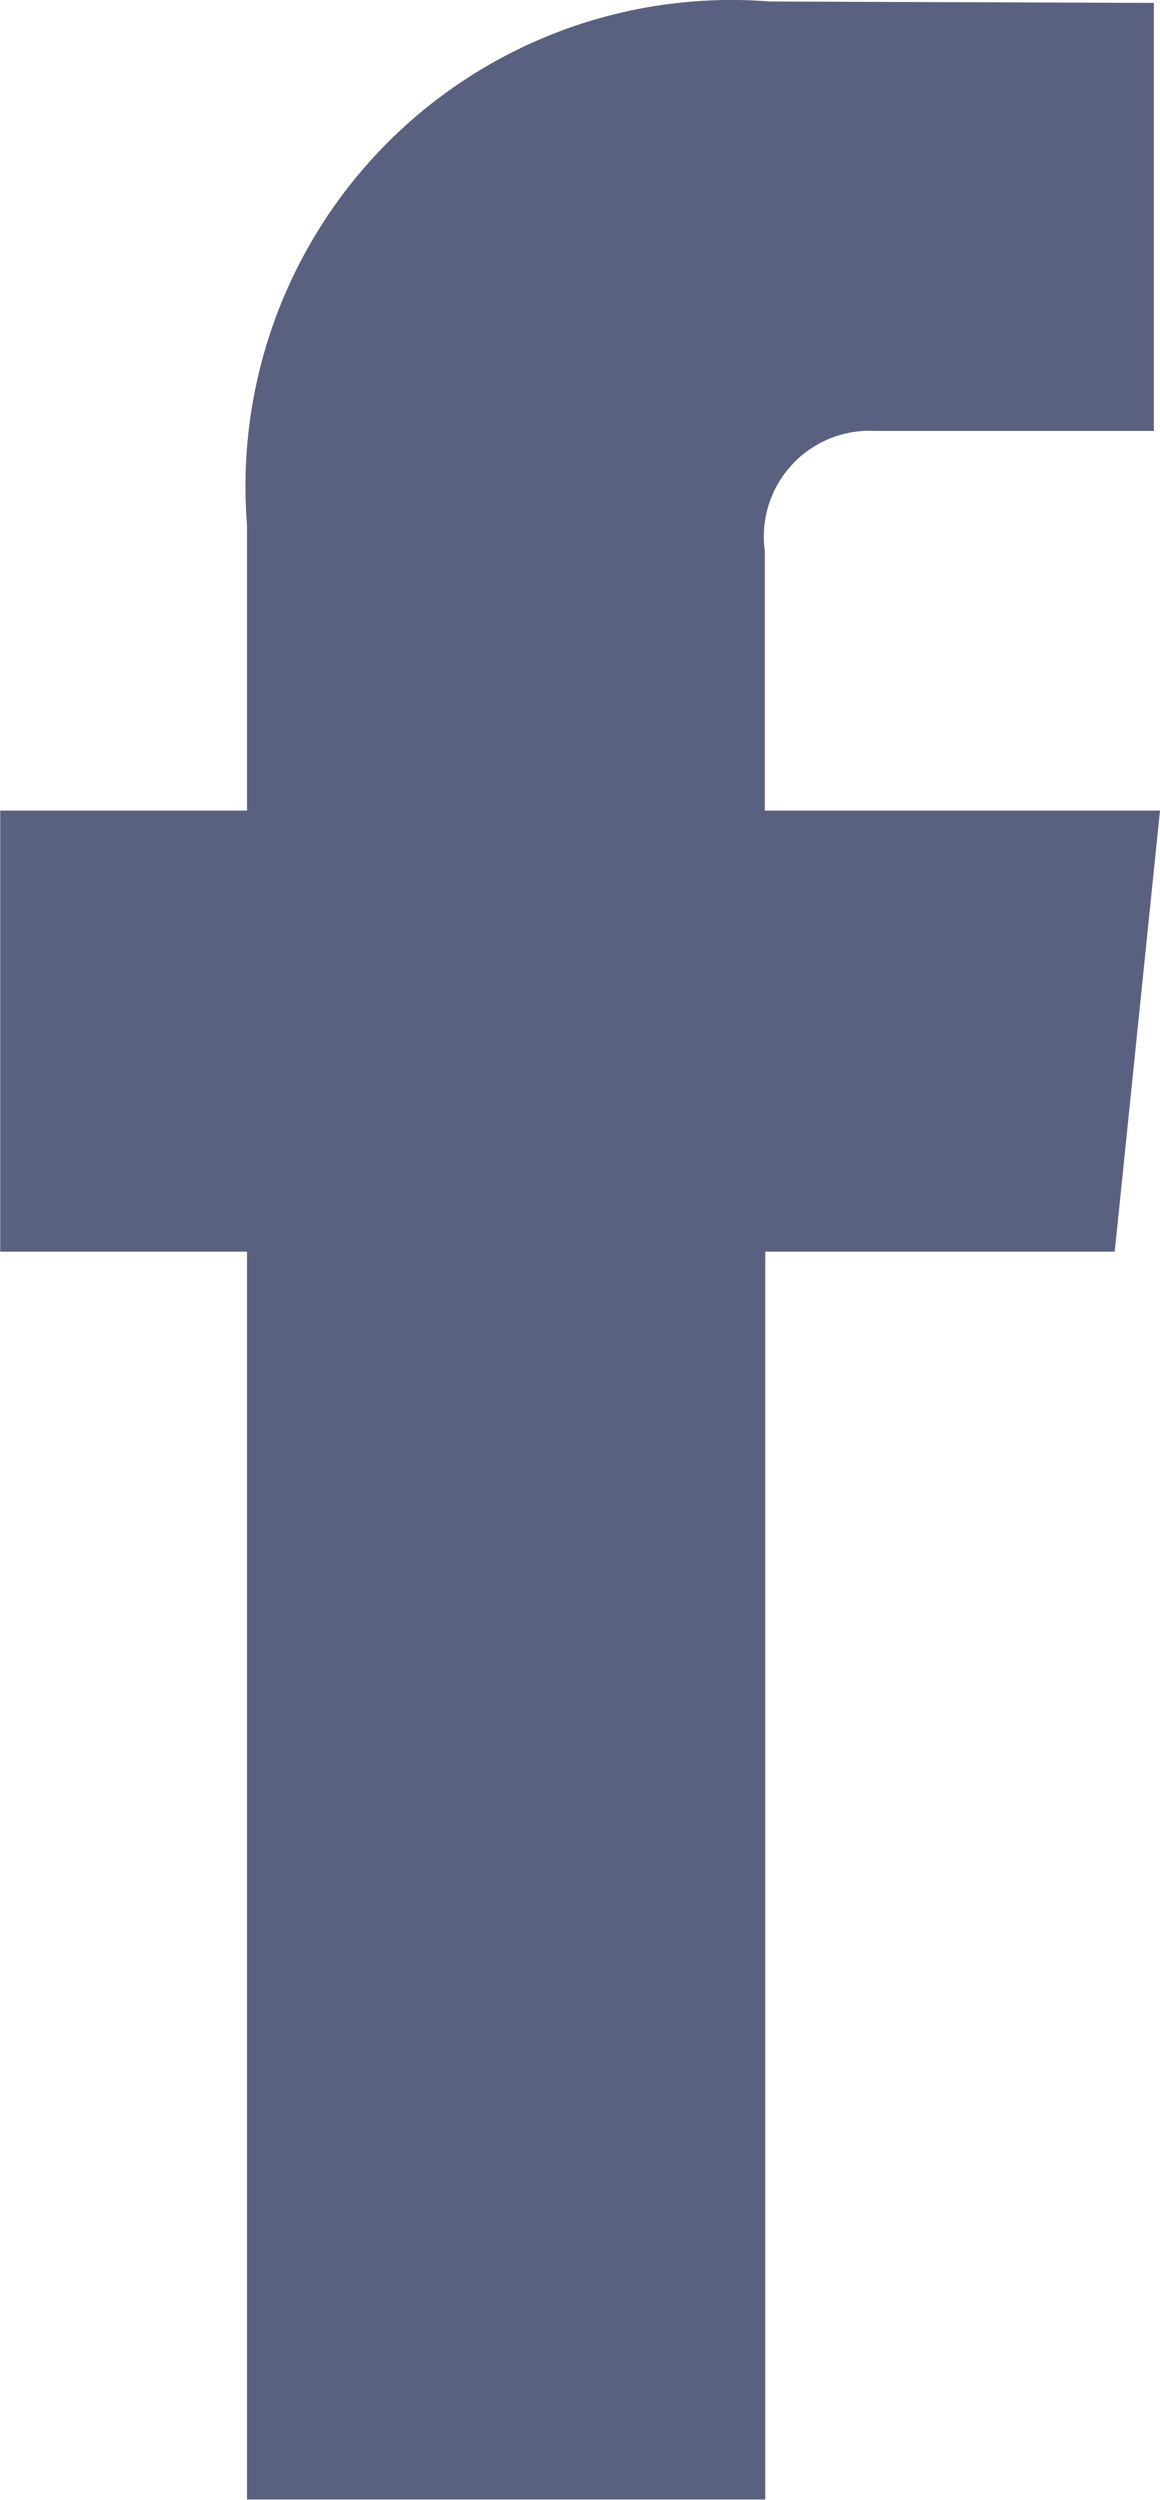 <svg xmlns="http://www.w3.org/2000/svg" width="10.811" height="23.281"><path d="M10.811 7.549H7.128V5.133a.986.986 0 0 1 1.026-1.12h2.6V.027L7.176.014a4.529 4.529 0 0 0-4.874 4.874v2.661h-2.3v4.108h2.3v11.621h4.83V11.657h3.257Z" fill="#5a6080"/></svg>